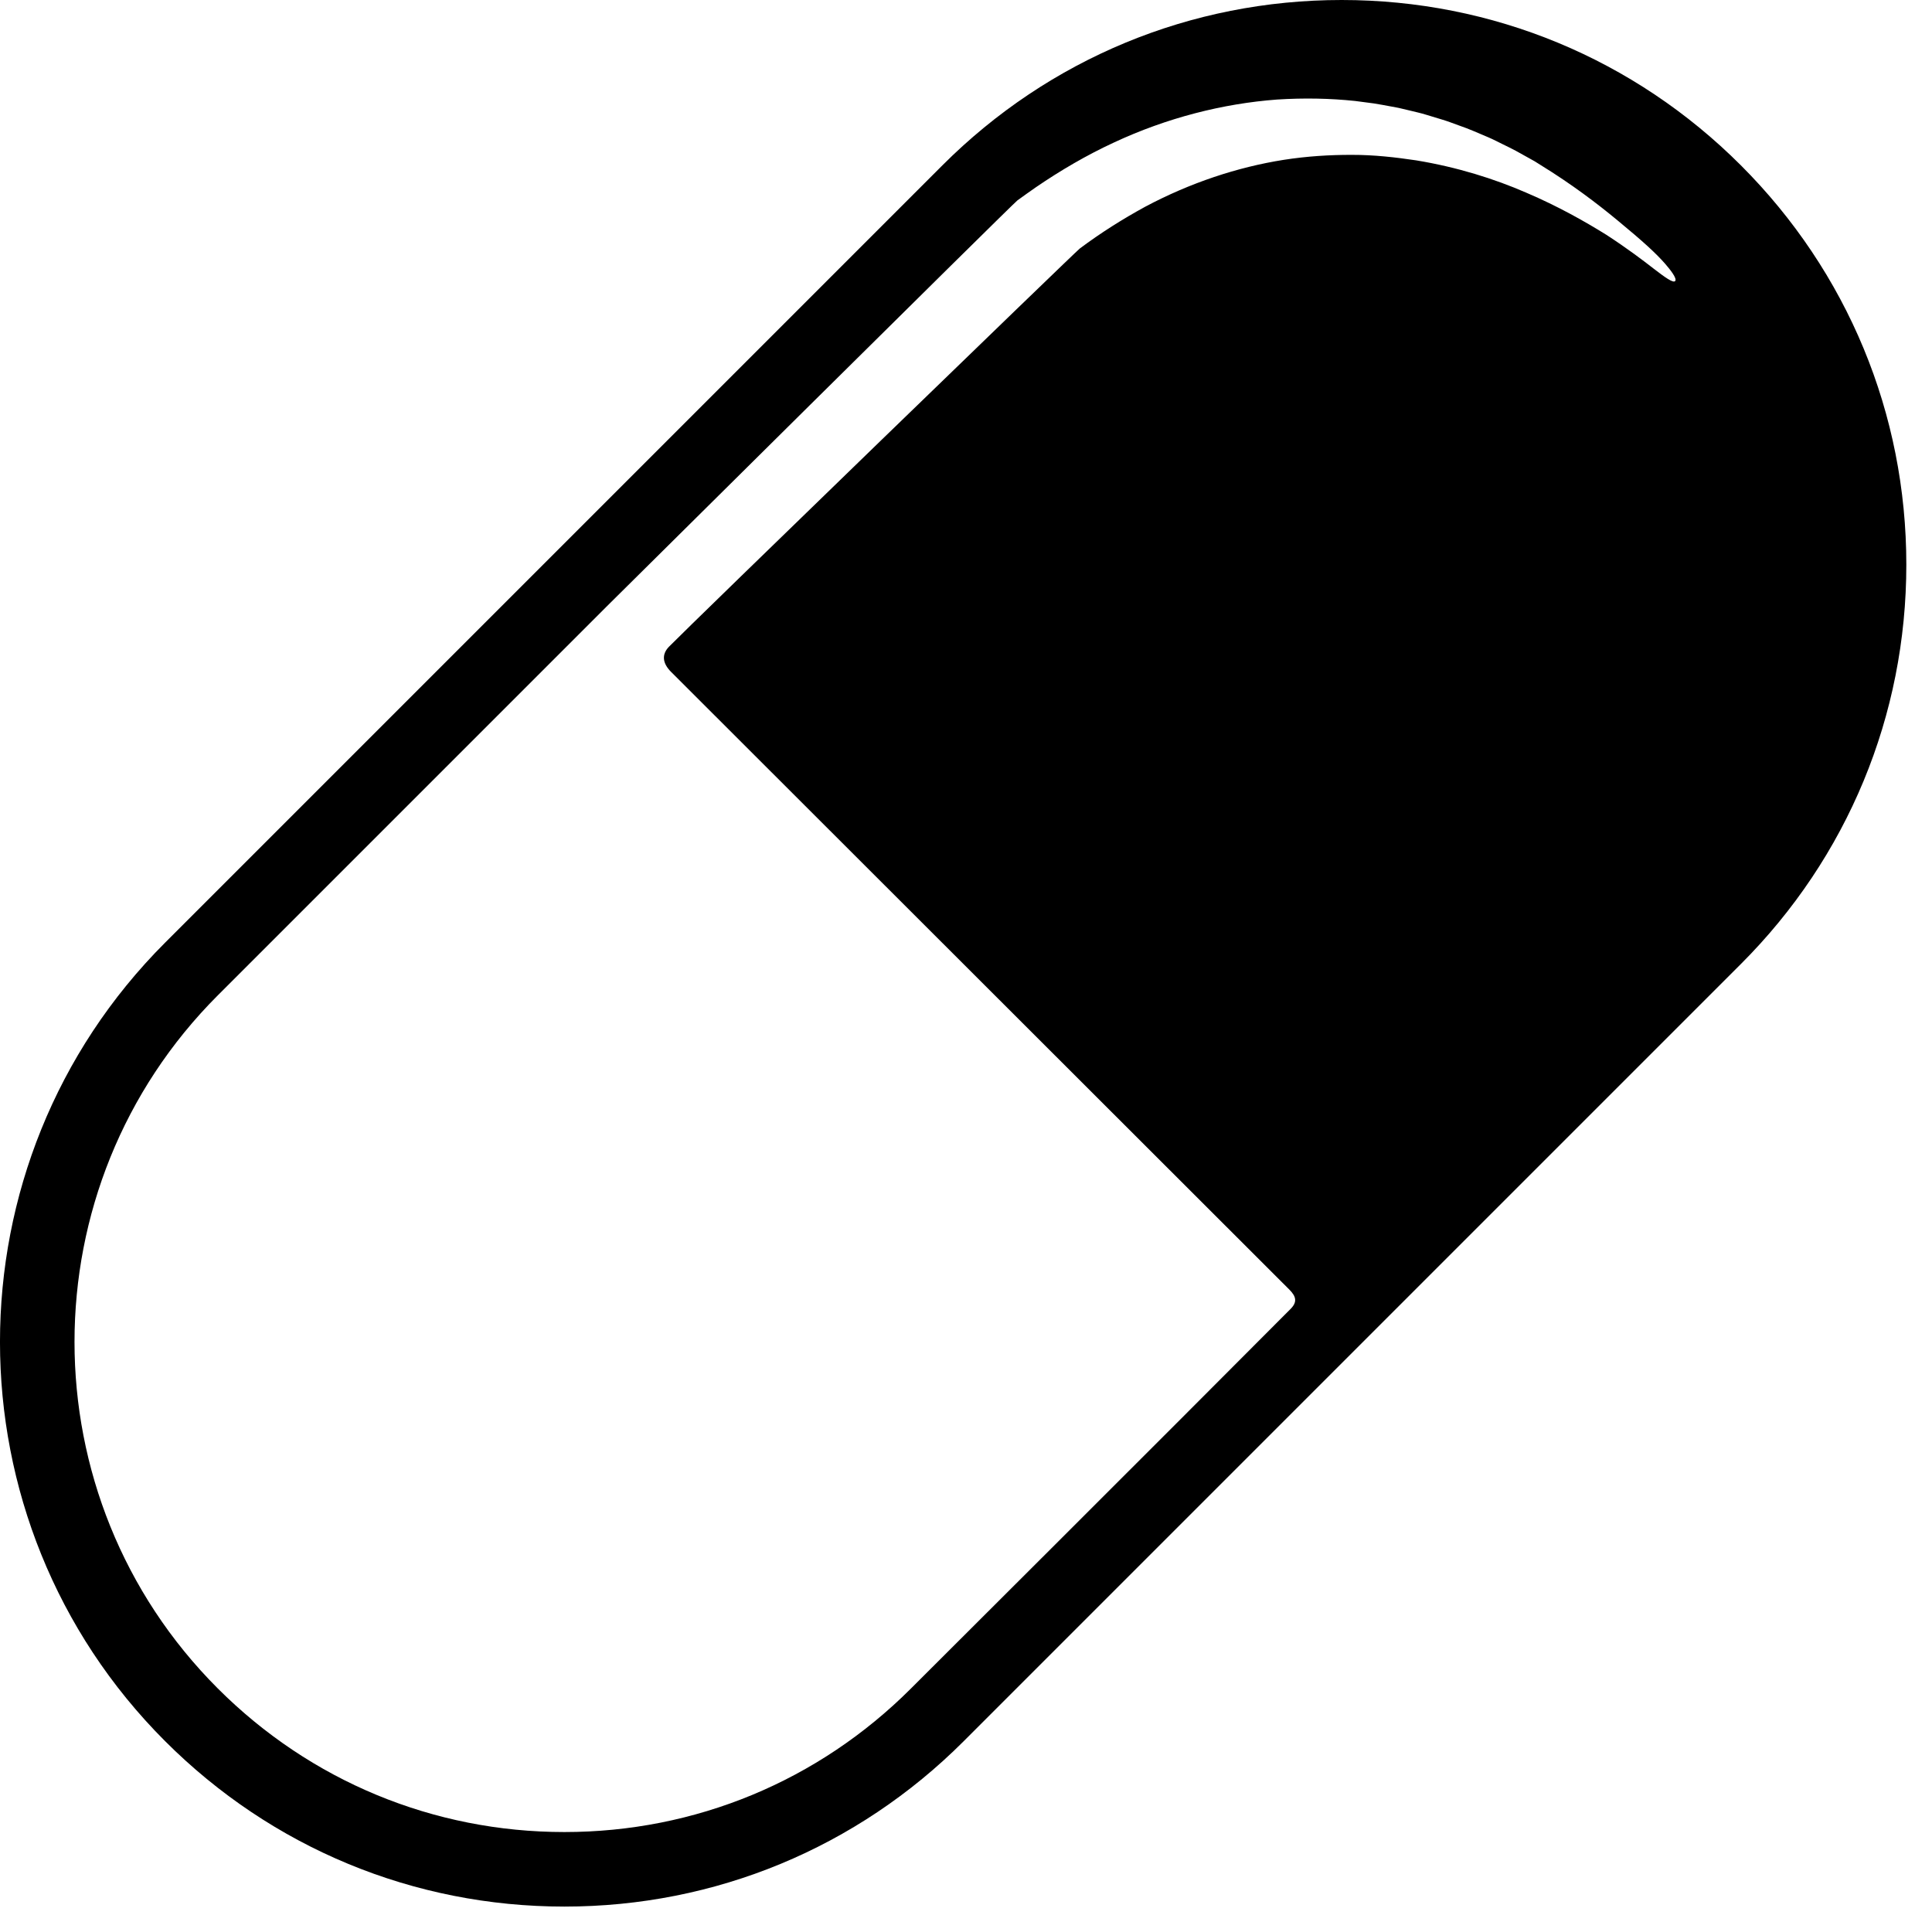 <svg preserveAspectRatio="none" width="100%" height="100%" overflow="visible" style="display: block;" viewBox="0 0 38 38" fill="none" xmlns="http://www.w3.org/2000/svg">
<g id="Group">
<path id="Vector" d="M34.242 3.253C32.144 1.155 29.355 0 26.389 0C23.422 0 20.633 1.155 18.535 3.253L3.248 18.54C-1.083 22.871 -1.083 29.917 3.248 34.247C5.346 36.345 8.135 37.5 11.101 37.5C14.068 37.5 16.857 36.345 18.955 34.247L34.242 18.96C36.34 16.862 37.495 14.073 37.495 11.106C37.495 8.14 36.34 5.351 34.242 3.253ZM17.918 33.21C16.097 35.031 13.676 36.034 11.101 36.034C8.526 36.034 6.105 35.031 4.284 33.21C0.526 29.452 0.526 23.336 4.284 19.577L11.928 11.933C11.928 11.933 19.894 4.033 20.012 3.941C20.131 3.852 20.255 3.769 20.375 3.683C20.865 3.348 21.375 3.051 21.901 2.807C22.951 2.316 24.058 2.037 25.116 1.958C25.645 1.924 26.161 1.934 26.654 1.986C26.777 2.002 26.899 2.018 27.02 2.034C27.14 2.052 27.258 2.076 27.375 2.097C27.492 2.117 27.607 2.144 27.72 2.172C27.833 2.201 27.946 2.223 28.055 2.258C28.164 2.291 28.272 2.324 28.378 2.356C28.485 2.388 28.587 2.429 28.689 2.465C28.894 2.535 29.088 2.622 29.276 2.702C29.371 2.742 29.461 2.791 29.551 2.834C29.64 2.879 29.729 2.919 29.814 2.966C29.899 3.013 29.982 3.059 30.064 3.105C30.105 3.128 30.145 3.151 30.186 3.173C30.225 3.198 30.264 3.222 30.302 3.246C30.921 3.627 31.419 4.007 31.814 4.334C32.321 4.752 32.573 4.984 32.752 5.189C32.841 5.292 32.995 5.48 32.947 5.529C32.907 5.57 32.747 5.454 32.532 5.289C32.319 5.123 32.014 4.891 31.596 4.619C31.173 4.356 30.647 4.058 30.02 3.79C29.395 3.518 28.663 3.287 27.854 3.154C27.449 3.094 27.027 3.045 26.589 3.046C26.152 3.045 25.703 3.073 25.248 3.144C24.338 3.288 23.41 3.595 22.525 4.066C22.085 4.306 21.653 4.578 21.238 4.888C21.136 4.968 13.567 12.301 13.16 12.718C13.015 12.866 13.023 13.038 13.198 13.214C16.047 16.062 23.997 24.004 25.361 25.366C25.491 25.497 25.521 25.606 25.387 25.742C23 28.142 17.918 33.21 17.918 33.21Z" fill="black"/>
</g>
</svg>
